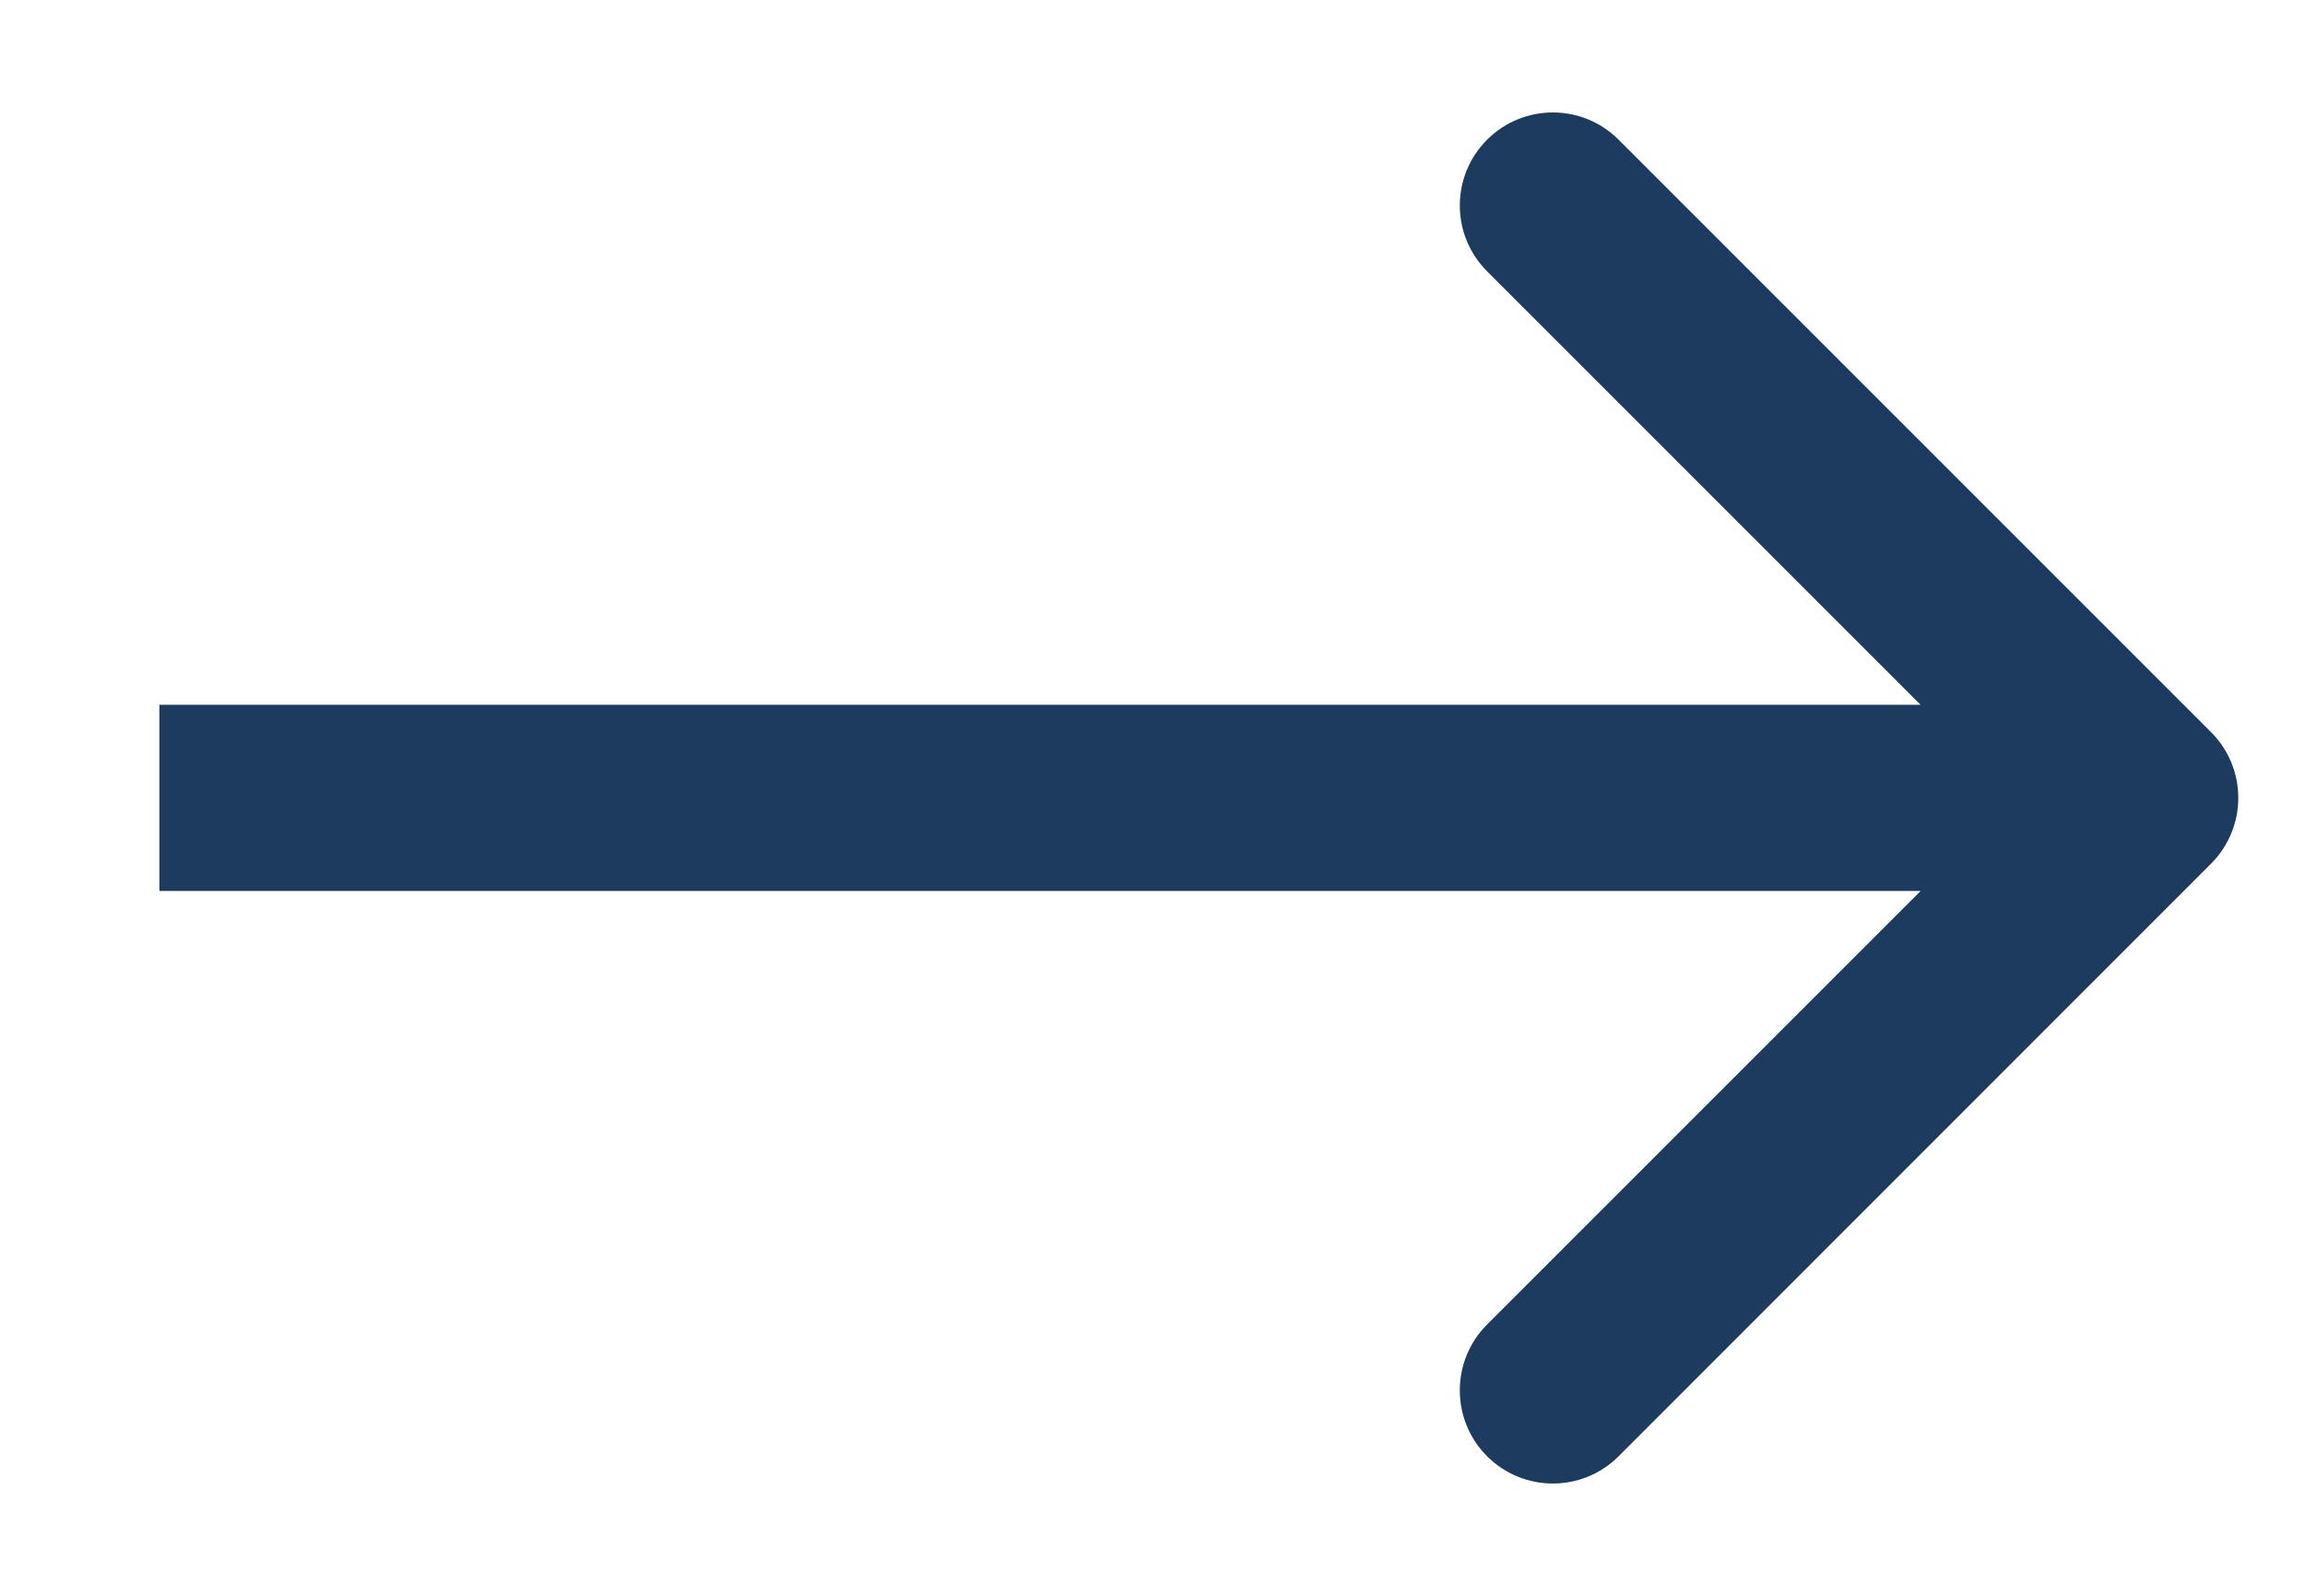 <svg width="13" height="9" viewBox="0 0 13 9" fill="none" xmlns="http://www.w3.org/2000/svg">
<path fill-rule="evenodd" clip-rule="evenodd" d="M9.129 0.788L12.47 4.129C12.675 4.334 12.675 4.666 12.47 4.871L9.129 8.213C8.924 8.418 8.592 8.418 8.387 8.213C8.182 8.008 8.182 7.675 8.387 7.47L10.832 5.025L0.899 5.025L0.899 3.975L10.832 3.975L8.387 1.53C8.182 1.325 8.182 0.993 8.387 0.788C8.592 0.583 8.924 0.583 9.129 0.788Z" fill="#1D3B5E"/>
</svg>
